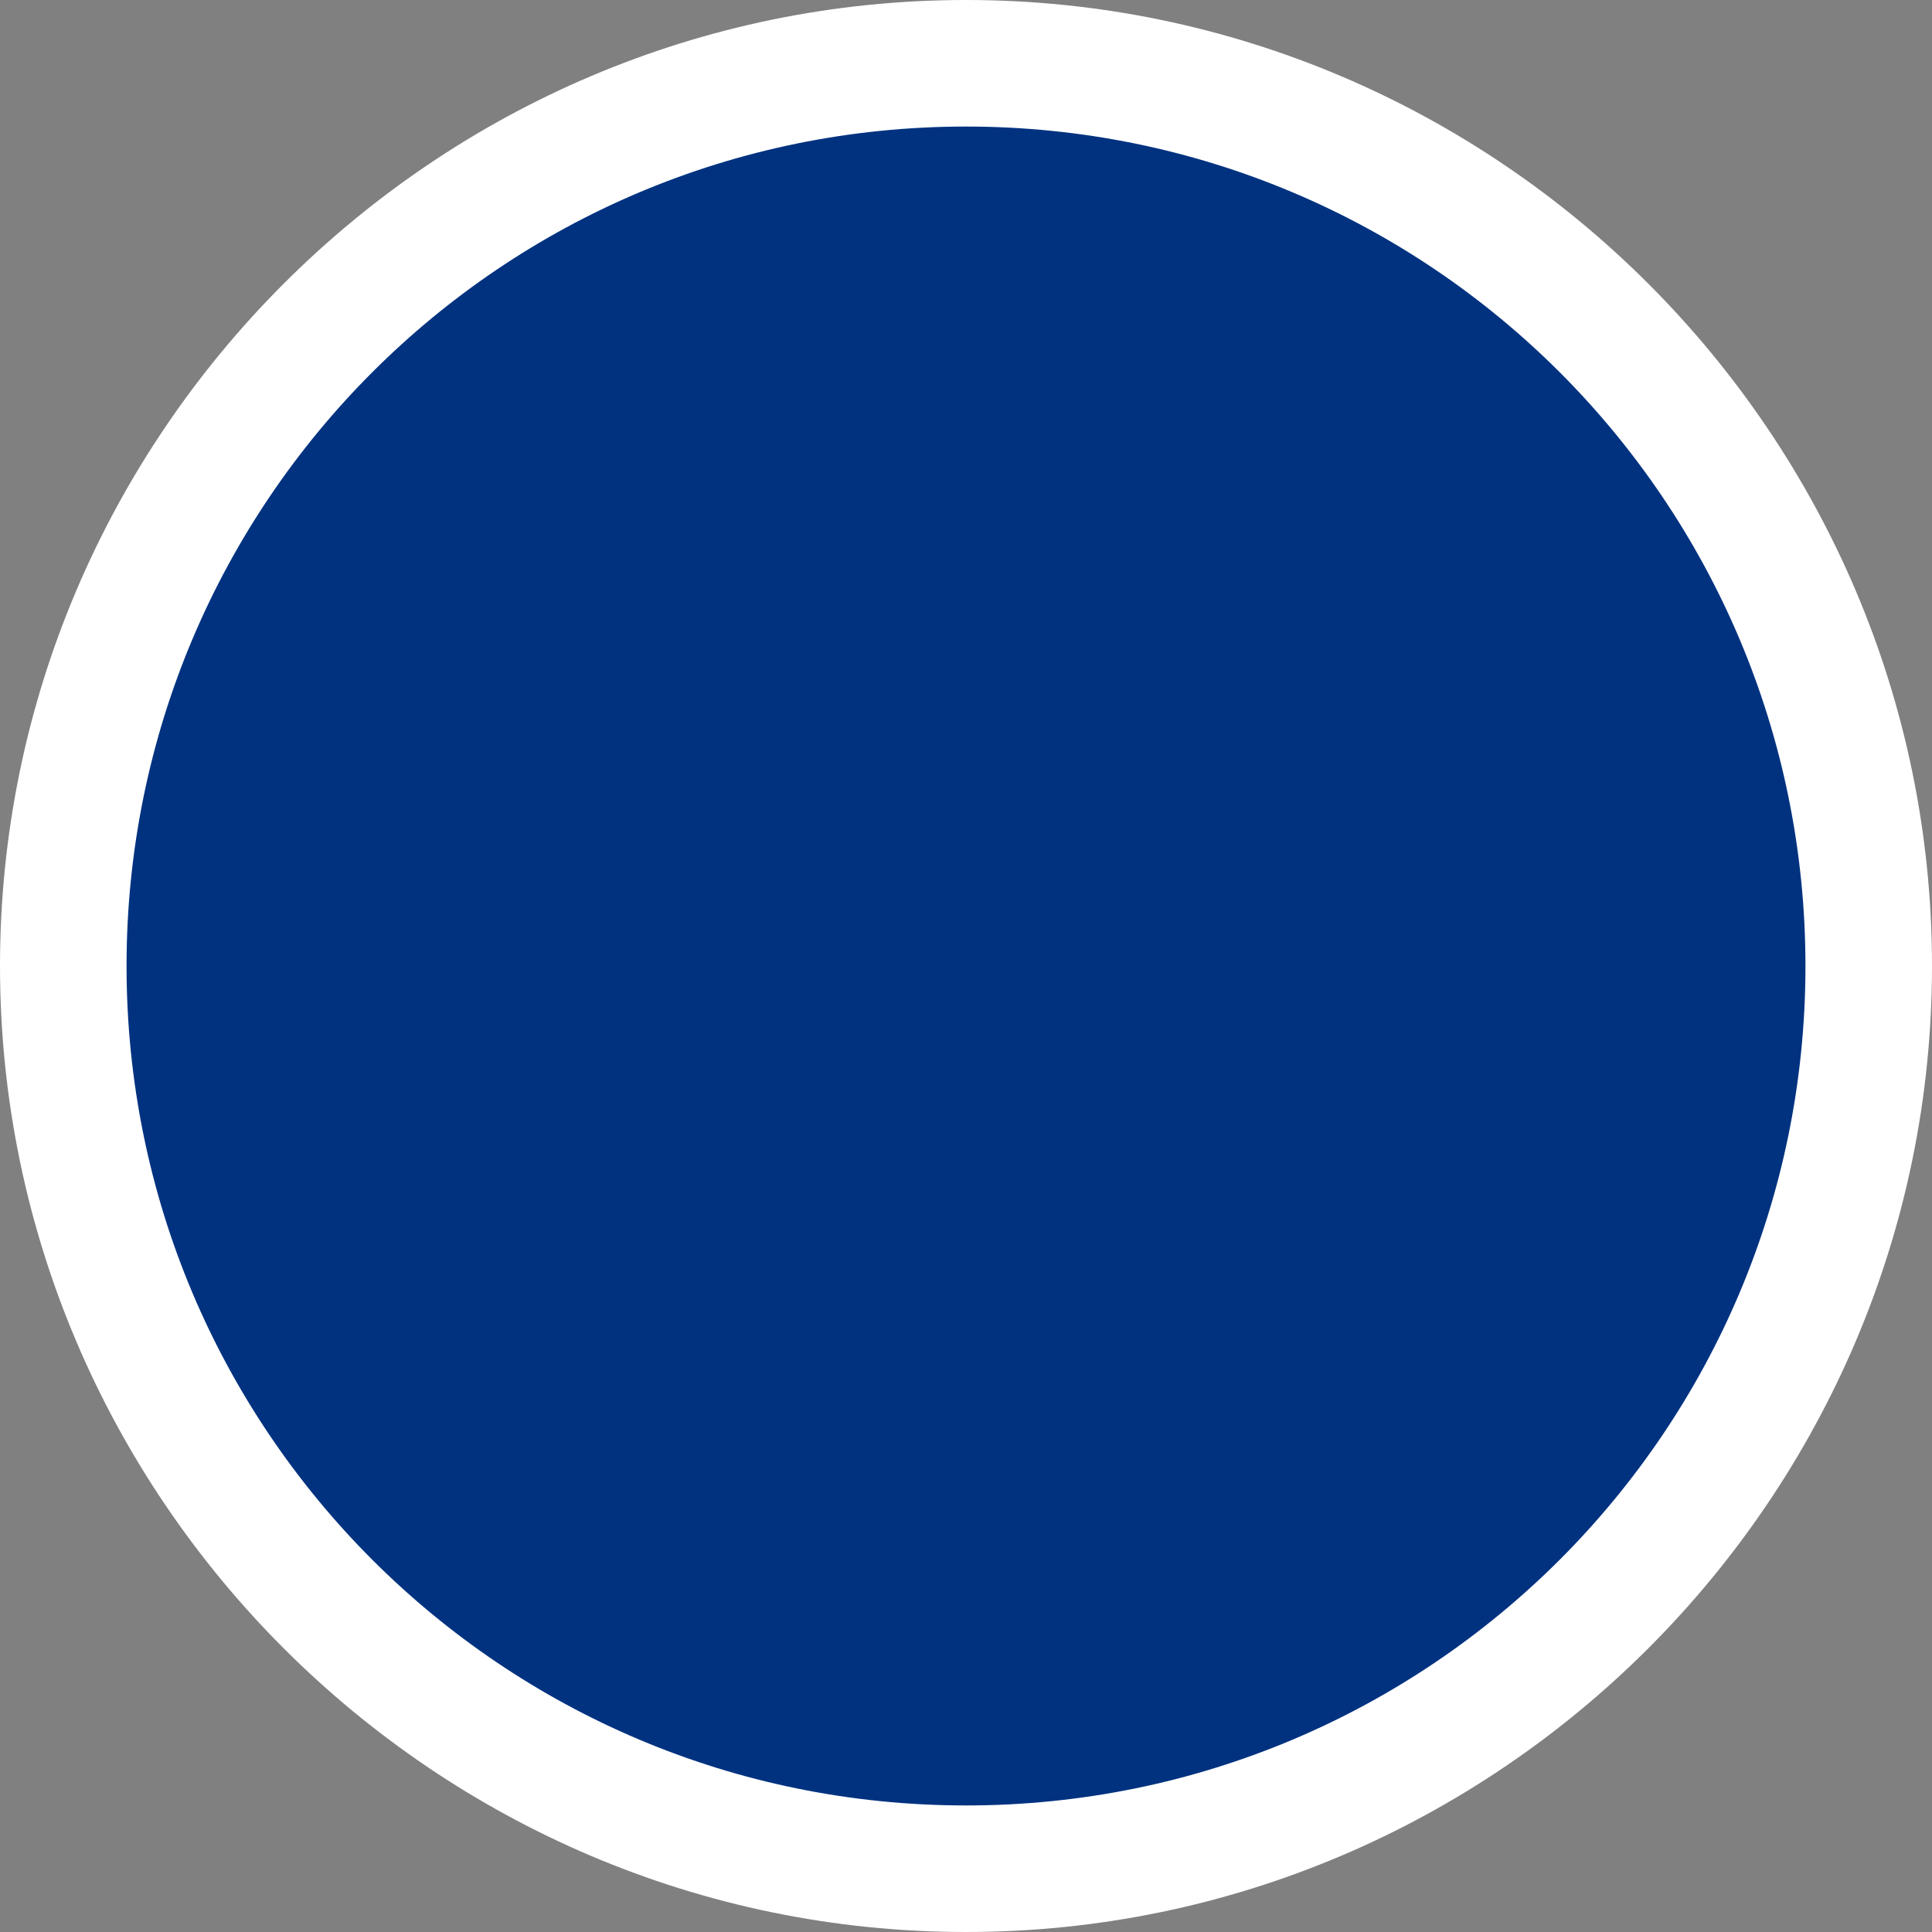 <?xml version="1.0" encoding="utf-8"?>
<!-- Generator: Adobe Illustrator 28.0.0, SVG Export Plug-In . SVG Version: 6.00 Build 0)  -->
<svg version="1.1" id="Layer_1" xmlns="http://www.w3.org/2000/svg" xmlns:xlink="http://www.w3.org/1999/xlink" x="0px" y="0px"
	 viewBox="0 0 45.8 45.8" style="enable-background:new 0 0 45.8 45.8;" xml:space="preserve">
<rect x="0" y="0" width="45.8" height="45.8" fill="#808080" stroke="none"/>
<style type="text/css">
	.st0{fill:#003280;}
	.st1{fill:#FFFFFF;}
</style>
<g>
	<circle class="st0" cx="22.9" cy="22.9" r="21.4"/>
	<path class="st1" d="M22.9,45.8C10.3,45.8,0,35.5,0,22.9S10.3,0,22.9,0c12.6,0,22.9,10.3,22.9,22.9S35.5,45.8,22.9,45.8z M22.9,3
		C11.9,3,3,11.9,3,22.9s8.9,19.9,19.9,19.9c11,0,19.9-8.9,19.9-19.9S33.9,3,22.9,3z"/>
</g>
</svg>
